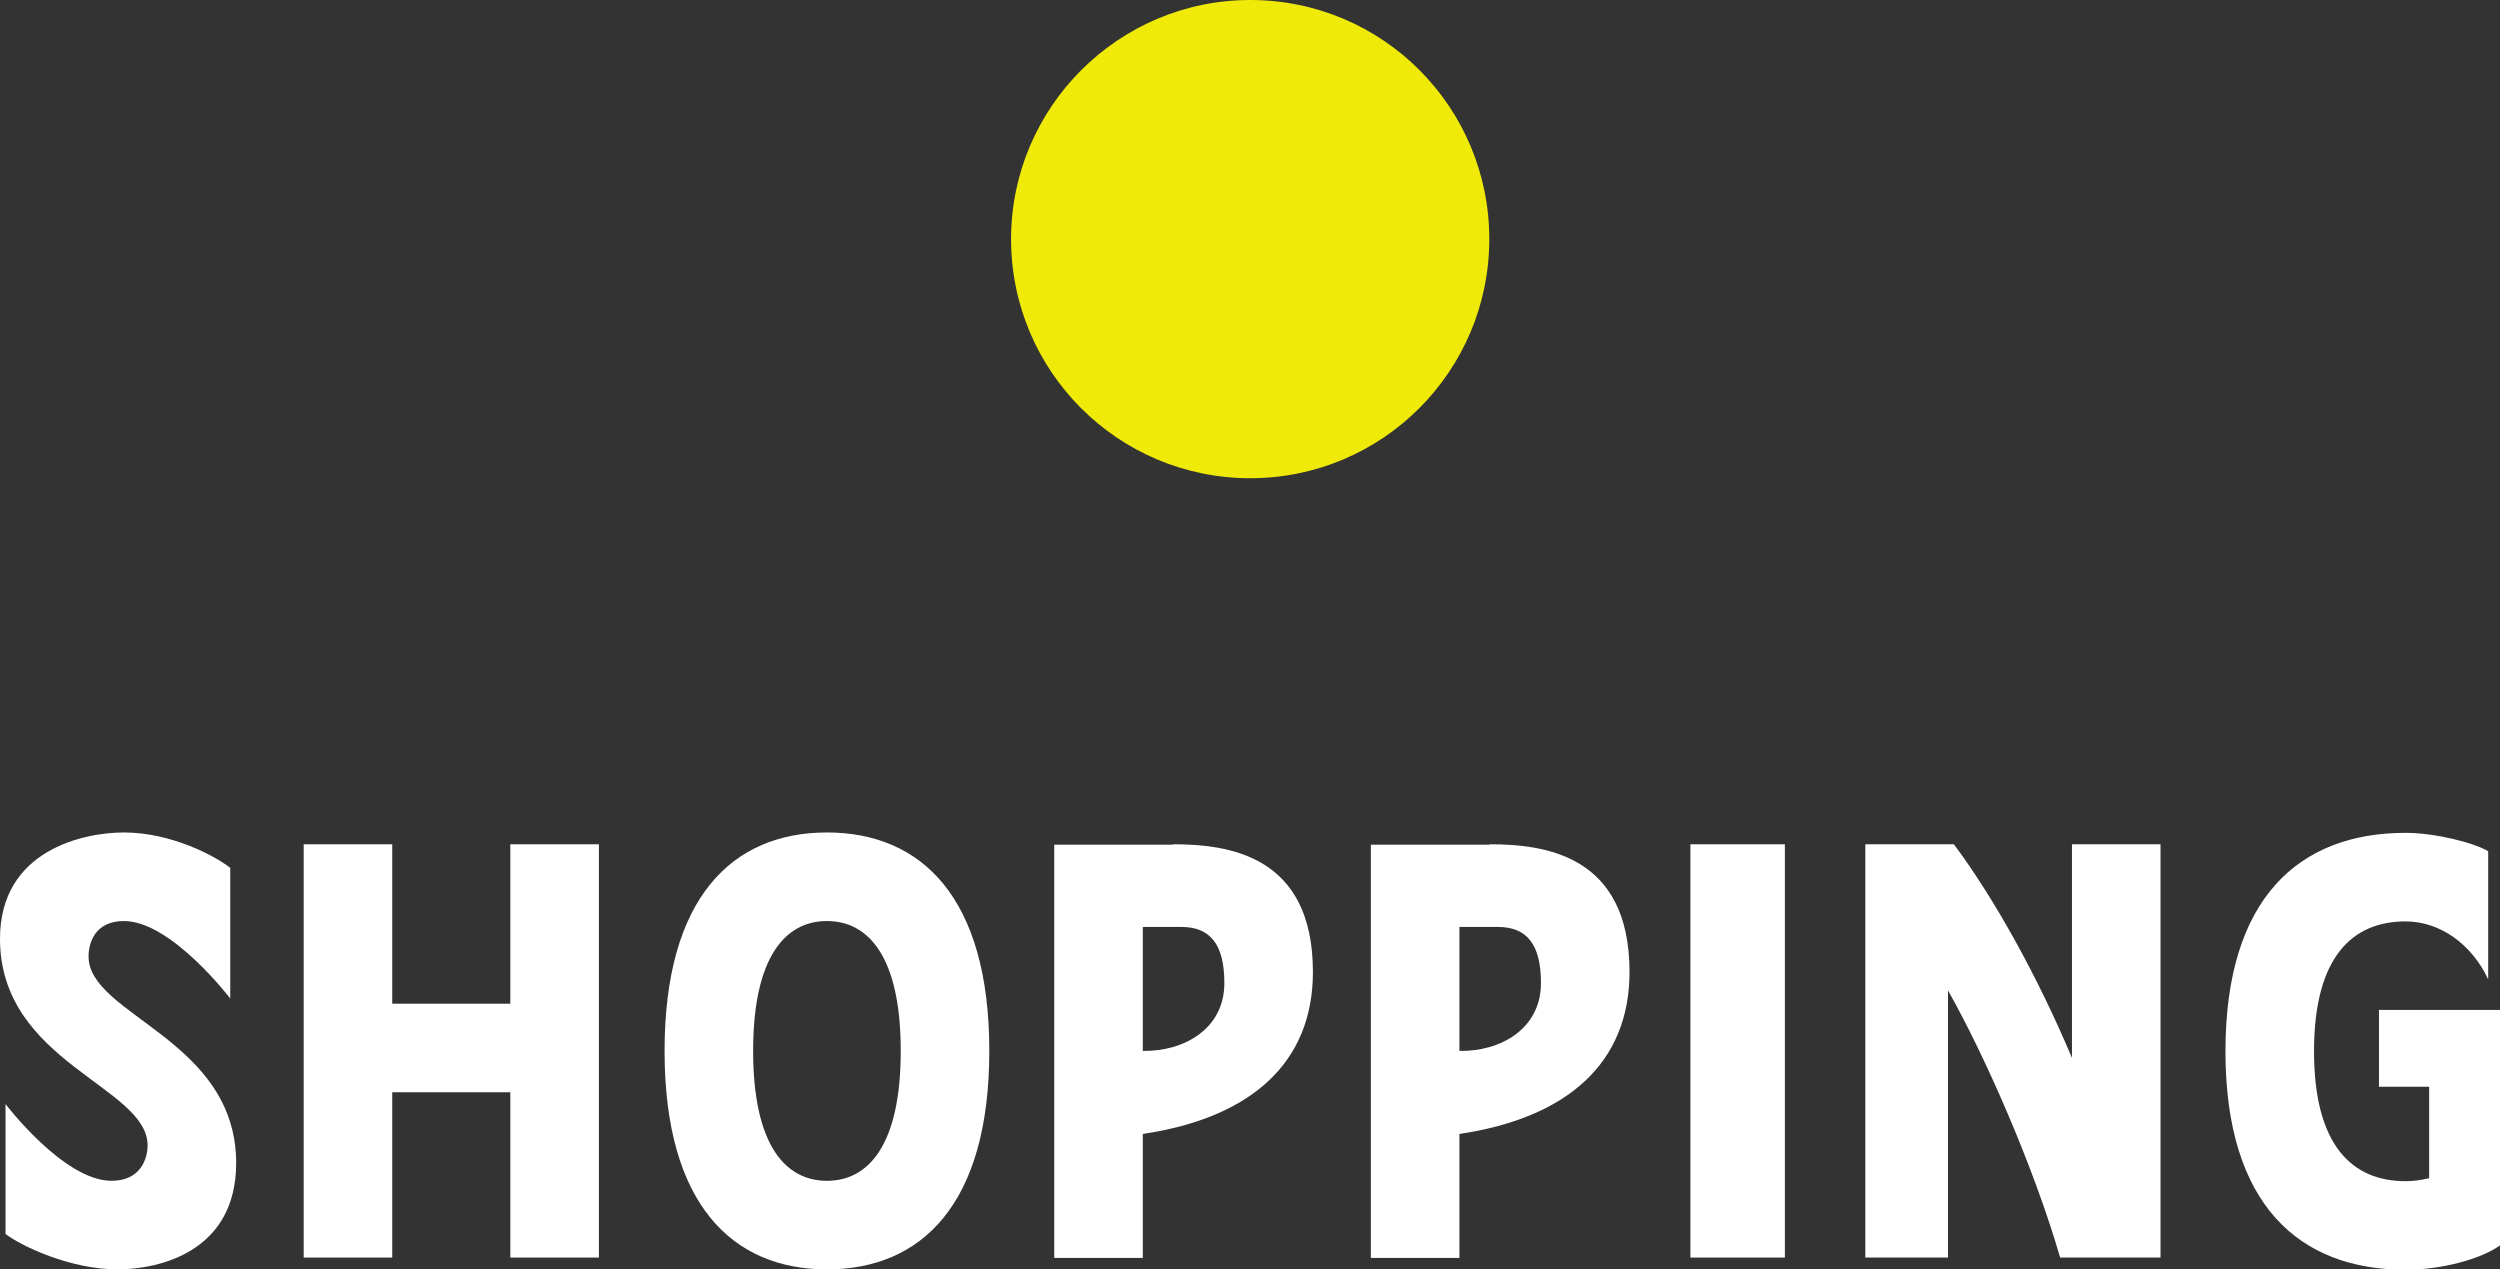 <?xml version="1.0" encoding="UTF-8"?><svg id="_レイヤー_2" xmlns="http://www.w3.org/2000/svg" viewBox="0 0 67.75 34.4"><rect x="0" y="0" width="67.75" height="34.4" fill="#333333" stroke="none"/><defs><style>.cls-1{fill:#f0ea08;}.cls-2{fill:#fff;}</style></defs><g id="_レイヤー_1-2"><path class="cls-1" d="M33.88,0c3.59,0,6.48,2.9,6.48,6.48s-2.9,6.48-6.48,6.48-6.48-2.9-6.48-6.48,2.92-6.48,6.48-6.48Z"/><path class="cls-2" d="M6.24,27.06s-1.6-2.1-2.88-2.1c-.8,0-.96.61-.96.96,0,1.6,4,2.24,4,5.6,0,2.4-2.08,2.88-3.22,2.88-1.28,0-2.62-.64-3.03-.96v-3.52s1.58,2.08,2.87,2.08c.8,0,.98-.61.98-.96,0-1.6-4-2.24-4-5.6,0-2.4,2.26-2.88,3.36-2.88,1.28,0,2.48.64,2.88.96v3.54Z"/><path class="cls-2" d="M13.83,22.88h2.4v11.2h-2.4v-4.48h-3.2v4.48h-2.4v-11.2h2.4v4.32h3.2v-4.32Z"/><path class="cls-2" d="M22.41,22.56c2.56,0,4.4,1.76,4.4,5.92s-1.84,5.92-4.4,5.92-4.4-1.76-4.4-5.92,1.84-5.92,4.4-5.92ZM22.41,24.96c-1.12,0-2,.96-2,3.52s.88,3.52,2,3.52,2-.96,2-3.52-.88-3.52-2-3.52Z"/><path class="cls-2" d="M31.79,22.88c1.49,0,3.79.29,3.79,3.46,0,2.45-1.66,3.95-4.61,4.39v3.36h-2.4v-11.2h3.22ZM30.97,28.48c1.09.02,2.21-.58,2.21-1.84,0-1.07-.4-1.52-1.17-1.52h-1.04v3.36Z"/><path class="cls-2" d="M40.37,22.88c1.49,0,3.79.29,3.79,3.46,0,2.45-1.66,3.95-4.61,4.39v3.36h-2.4v-11.2h3.22ZM39.55,28.48c1.09.02,2.21-.58,2.21-1.84,0-1.07-.4-1.52-1.17-1.52h-1.04v3.36Z"/><path class="cls-2" d="M45.81,22.88h2.56v11.2h-2.56v-11.2Z"/><path class="cls-2" d="M56.15,22.88h2.4v11.2h-2.72c-.72-2.48-2.05-5.49-3.04-7.24v7.24h-2.24v-11.2h2.4c1.09,1.46,2.27,3.58,3.2,5.79v-5.79Z"/><path class="cls-2" d="M67.75,33.75c-.53.38-1.6.66-2.56.66-2.88,0-4.88-1.76-4.88-5.92s2-5.92,4.88-5.92c.8,0,1.87.27,2.24.5v3.47c-.45-.96-1.31-1.57-2.24-1.57-1.44,0-2.48.96-2.48,3.52s1.04,3.52,2.48,3.52c.21,0,.42-.03.64-.08v-2.48h-1.36v-2.08h3.28v6.39Z"/></g></svg>
